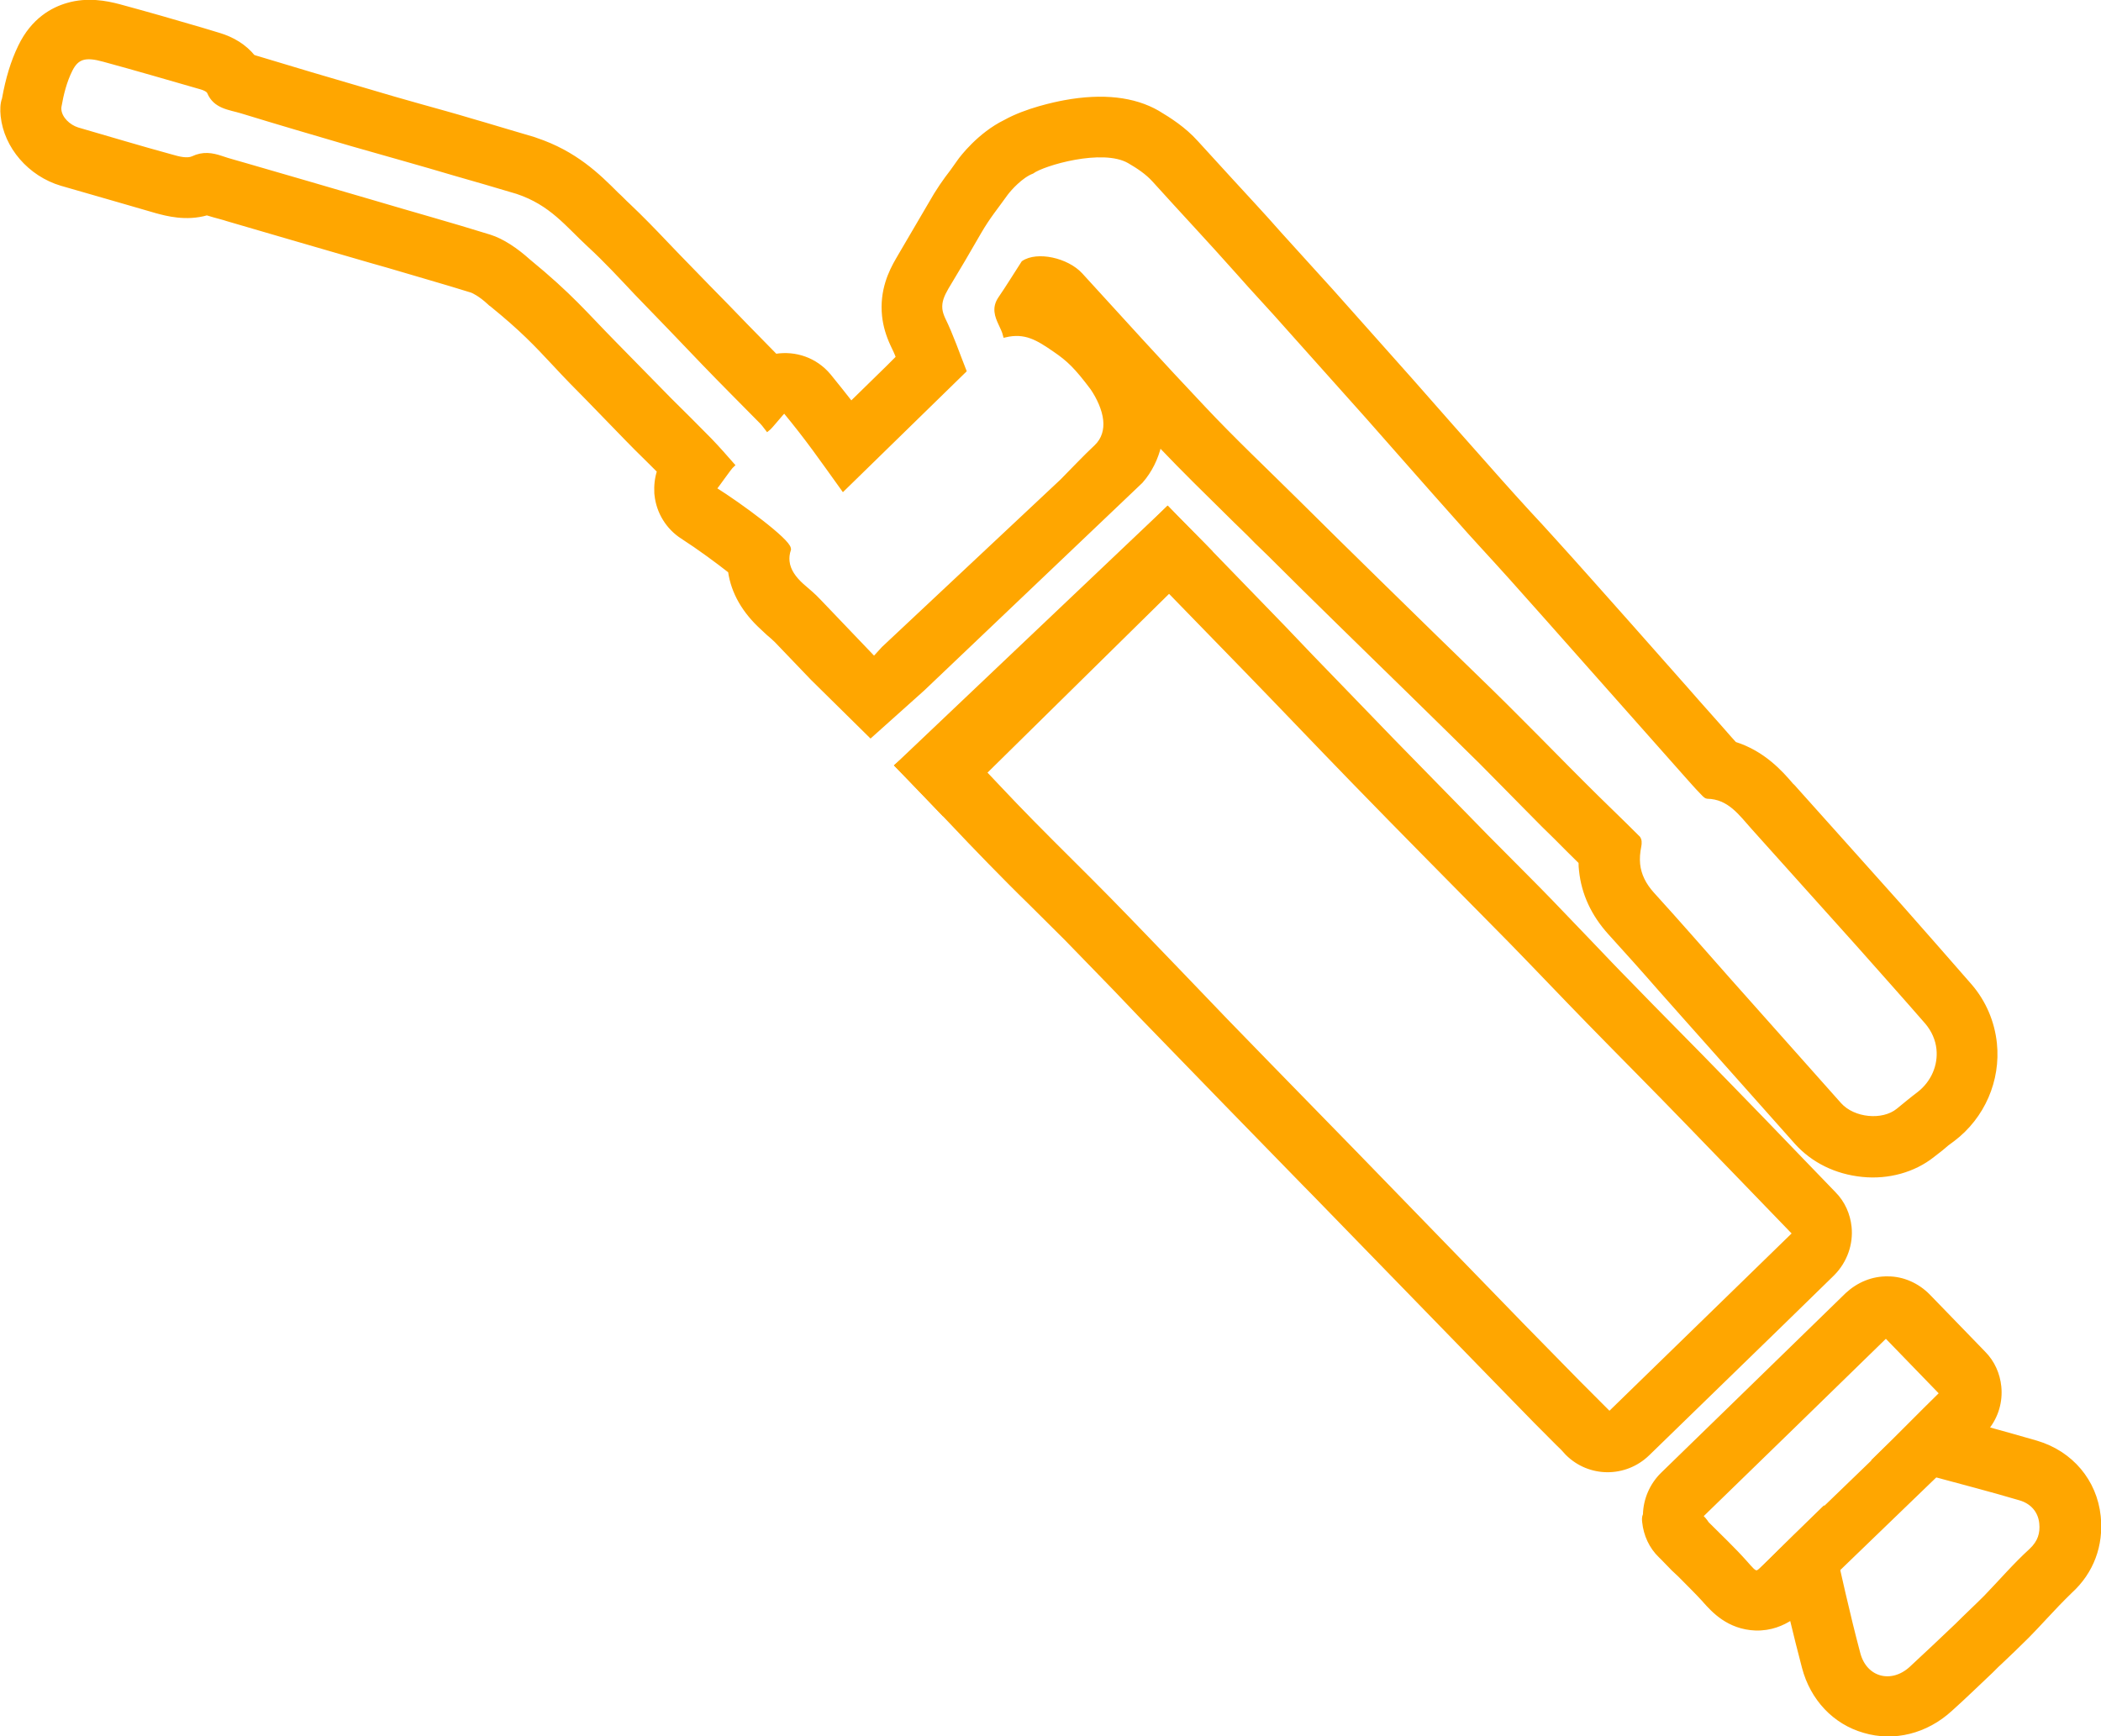 <?xml version="1.0" encoding="UTF-8" standalone="no"?> <svg xmlns:inkscape="http://www.inkscape.org/namespaces/inkscape" xmlns:sodipodi="http://sodipodi.sourceforge.net/DTD/sodipodi-0.dtd" xmlns="http://www.w3.org/2000/svg" xmlns:svg="http://www.w3.org/2000/svg" width="454.659" height="375.77" viewBox="0 0 454.659 375.77" fill="none" version="1.1" id="svg115" sodipodi:docname="web26.svg" inkscape:version="1.1.1 (3bf5ae0d25, 2021-09-20)"><defs id="defs113"><clipPath id="clip0"><rect width="80" height="80" fill="#ffffff" id="rect110" x="0" y="0"></rect></clipPath><rect x="92.824" y="459.801" width="569.895" height="254.726" id="rect5417-1"></rect><rect id="SVGID_1_" width="473.117" height="473.806" x="0" y="0"></rect><rect id="SVGID_1_-7" width="483.3" height="367.8" x="0" y="0"></rect><clipPath id="clip0-3"><rect width="80" height="80" fill="#ffffff" id="rect110-6" x="0" y="0"></rect></clipPath><rect x="92.824" y="459.801" width="569.895" height="254.726" id="rect5417-1-3"></rect><rect id="SVGID_1_-4" width="473.117" height="473.806" x="0" y="0"></rect><rect id="SVGID_1_-7-2" width="483.3" height="367.8" x="0" y="0"></rect><clipPath id="clip0-33"><rect width="80" height="80" fill="#ffffff" id="rect110-4" x="0" y="0"></rect></clipPath><rect x="92.824" y="459.801" width="569.895" height="254.726" id="rect5417-1-7"></rect><rect id="SVGID_1_-6" width="473.117" height="473.806" x="0" y="0"></rect><rect id="SVGID_1_-7-7" width="483.3" height="367.8" x="0" y="0"></rect></defs><style type="text/css" id="style8927"> .st0{fill:#0B71C3;} </style><style type="text/css" id="style8167"> .st0{fill:#0B71C3;} .st1{fill:none;stroke:#0B71C3;stroke-width:15;stroke-miterlimit:10;} </style><style type="text/css" id="style8927-2"> .st0{fill:#0B71C3;} </style><style type="text/css" id="style8927-27"> .st0{fill:#0B71C3;} </style><rect style="fill:none;stroke:none;stroke-width:8.542;stroke-miterlimit:4;stroke-dasharray:none" id="rect281-0-6" width="276.892" height="276.721" x="115.477" y="30.088" inkscape:export-filename="C:\Users\Karolina\Downloads\lub\lubcare_technika_smarownicza.png" inkscape:export-xdpi="54.772358" inkscape:export-ydpi="54.772358"></rect><style type="text/css" id="style8038"> .st0{fill:#0B71C3;} .st1{fill:none;stroke:#0B71C3;stroke-width:15;stroke-miterlimit:10;} </style><g id="g8067" transform="matrix(-0.085,-0.822,0.822,-0.085,39.879,419.057)" style="fill:#ffa600;fill-opacity:1;stroke:#ffa600;stroke-opacity:1"><g id="g8048" style="fill:#ffa600;fill-opacity:1;stroke:#ffa600;stroke-opacity:1"><g id="g8042" style="fill:#ffa600;fill-opacity:1;stroke:#ffa600;stroke-opacity:1"><path class="st0" d="m 479.1,16.7 c 0.3,0 0.6,0 0.9,0.1 3.2,0.9 6.5,2.1 9.3,3.9 3.1,2 3.5,4.2 1.7,8.8 -3.2,8.3 -6.6,16.6 -9.9,24.8 -0.3,0.7 -0.8,1.6 -1.4,1.8 -4,1.2 -4.6,4.9 -5.9,8 -3.9,9.2 -7.7,18.5 -11.5,27.8 -3.5,8.7 -6.9,17.4 -10.5,26.1 -2.1,5.2 -3.6,9 -6.4,15.7 -3.9,8.6 -9.9,12.1 -15.8,17.3 -4.4,3.9 -9.1,7.4 -13.8,11 -6.7,5.3 -13.4,10.5 -20.1,15.7 -5.5,4.3 -10.9,8.7 -16.4,13.1 -0.7,0.6 -1.5,1.1 -2.5,1.7 0.6,1 3.9,4.1 4.4,4.9 -8.1,5.4 -13.1,8.1 -22,13.2 9.1,11.5 18.3,23.1 27.6,34.8 4.6,-1.3 9.5,-2.4 14.1,-4.1 0.9,-0.3 1.8,-0.5 2.6,-0.5 2,0 3.6,0.9 5.4,2.2 4.5,3.4 9.1,6.8 13.7,10.1 3.7,2.7 5.8,4.9 9.2,7.9 1.2,1.1 4.2,4.4 5,7.4 1.8,3 4.8,19 0.1,25.5 -1.6,2.2 -3.4,4.4 -5.6,6 -8.9,6.5 -17,12.7 -25.9,19.1 -5.5,3.9 -10.8,8 -16.3,11.9 -8.4,6.1 -16.9,12.2 -25.3,18.3 -9.5,6.8 -19,13.5 -28.4,20.3 -5.8,4.1 -11.4,8.4 -17.2,12.6 -8,5.8 -16.1,11.6 -24.2,17.4 -10.7,7.7 -21.5,15.4 -32.2,23.1 -1.5,1.1 -3.1,2.2 -4.6,3.4 -0.5,0.4 -1.3,0.9 -1.4,1.4 -0.7,5.7 -5.3,8.2 -9.3,11.1 -11.1,8.1 -22.2,16.1 -33.3,24.2 -7.4,5.3 -14.7,10.6 -22.1,15.8 -2.2,1.5 -4.7,2.3 -7.2,2.3 -4.4,0 -8.6,-2.3 -11.1,-6.3 -1.2,-2 -2.5,-3.9 -3.8,-5.9 -2.8,-4.3 -1.3,-11.8 3.1,-15 11.9,-8.6 23.8,-17.1 35.7,-25.7 8.1,-5.8 16.2,-11.5 24.2,-17.4 2.6,-1.9 5.3,-2.9 8.1,-2.9 1.5,0 3.1,0.3 4.7,0.8 0.3,0.1 0.8,0.2 1.2,0.2 0.4,0 0.7,-0.1 0.9,-0.2 5.2,-4.2 10.3,-8.6 15.5,-12.8 6,-4.9 12.1,-9.7 18.1,-14.6 3,-2.4 5.9,-4.8 8.8,-7.2 10.4,-8.7 20.8,-17.4 31.2,-26 7.8,-6.5 15.6,-12.9 23.4,-19.3 8.9,-7.3 17.7,-14.9 26.9,-21.9 12.5,-9.6 25.2,-18.9 37.9,-28.3 4.3,-3.2 6.8,-10.8 4.7,-14.7 -3.1,-2.5 -6,-4.7 -8.7,-7 -1.2,-1 -2.3,-1.3 -3.4,-1.3 -2.2,0 -4.2,1.3 -6.4,1.6 0.7,5.4 -1.6,8.4 -5.2,12.6 -2.8,3.3 -4.9,5.1 -10.9,8.7 -2.6,1.4 -5.8,2.5 -8.6,2.5 -2.6,0 -5,-0.9 -6.7,-3.1 -2.5,-3.3 -5.3,-6.5 -8,-9.8 l -38.8,-51 -2.4,-2.7 c 5.5,-4.3 11,-8.5 16.5,-12.8 1.6,-1.2 3,-2.6 4.5,-4 2,-1.8 4.2,-3.1 6.6,-3.1 1,0 2,0.2 3.1,0.7 0,0 0.1,0 0.2,0 2.2,0 12.6,-11.4 17.6,-17.8 0.5,0.7 5,4.4 5.7,5.4 2.4,-1.7 4.8,-3.4 7.1,-5.2 3.9,-3.1 7.8,-6.3 11.7,-9.5 5.4,-4.3 10.8,-8.6 16.2,-12.9 8.5,-6.8 13.4,-9.9 23.7,-20.1 3.1,-2.8 6,-6.2 7.4,-9.5 4.2,-9.8 8.1,-19.8 12.2,-29.7 4.4,-10.7 8.7,-21.4 13.1,-32.2 0.8,-1.9 1.5,-3.9 2.4,-5.8 1.1,-2.4 1.7,-4.7 0.7,-7.5 -0.5,-1.5 0.3,-3.7 1,-5.4 3.1,-8 6.4,-15.9 9.6,-23.8 1,-2.3 3.3,-4.2 5.5,-4.2 M 285.8,217.1 c -3.6,2.9 -3.8,3 -7.5,5.9 -2.8,2.2 -5.7,4.4 -8.5,6.6 -3.8,2.9 -7.8,6 -11.7,9.1 -3.9,3.1 -7.9,6.3 -11.6,9.4 -3.4,2.8 -7,5.7 -10.4,8.5 -4.7,3.7 -9.5,7.5 -14.2,11.2 -2.7,2.1 -5.3,4.1 -8,6.2 -6.8,5.4 -15.8,12.4 -25,19.7 -7.8,6.2 -15.7,12.4 -23.5,18.6 l -2.5,2 -49,38.7 c -5.6,4.4 -11.1,8.8 -16.3,12.9 -2.1,1.7 -4.2,3.4 -6.3,5.1 -0.9,0.8 -1.8,1.5 -2.8,2.2 -6.4,5.2 -7.4,14.5 -2.3,21 l 30.4,38.5 11.5,14.5 c 3,3.7 7.4,5.7 11.8,5.7 3.2,0 6.5,-1 9.2,-3.2 3.2,-2.5 6.5,-5.1 9.7,-7.6 7.2,-5.6 14.7,-11.5 21.9,-17.2 5.1,-4 10.2,-8.1 15.2,-12.1 4.5,-3.6 9.1,-7.3 13.7,-10.9 3.6,-2.9 7.4,-5.8 11,-8.6 4,-3.1 8.1,-6.3 12.2,-9.5 4.6,-3.6 9.2,-7.4 13.7,-11 3.3,-2.7 6.7,-5.4 10,-8 6.2,-4.9 14.3,-11.4 22.4,-17.8 5.7,-4.5 11.5,-9 17.2,-13.5 4.7,-3.7 9.4,-7.4 14.1,-11 l 0.4,-0.3 c 8,-6.3 16.3,-12.8 24.4,-19.2 3.5,-2.8 7,-5.7 10.5,-8.4 L 336,283 c -6.2,4.9 -4.2,3.5 -10.4,8.4 -8.2,6.5 -16.5,13 -24.7,19.5 -10.4,8.2 -20.9,16.3 -31.3,24.5 -7.5,5.9 -15,11.9 -22.5,17.9 -7.9,6.3 -15.8,12.7 -23.7,19 -7.7,6.1 -15.5,12.1 -23.2,18.2 -9.6,7.6 -19.2,15.4 -28.9,23 -10.4,8.2 -20.9,16.4 -31.6,24.8 -14.1,-17.8 -27.9,-35.3 -41.9,-53 3,-2.4 6,-4.9 9,-7.3 5.4,-4.3 10.8,-8.6 16.2,-12.9 l 49.1,-38.7 c 8.7,-6.9 17.3,-13.7 26,-20.6 8.3,-6.6 16.6,-13.1 25,-19.6 7.4,-5.8 14.9,-11.6 22.3,-17.5 7.4,-5.9 14.7,-12 22.1,-17.9 6.6,-5.3 13.5,-10.4 20.1,-15.6 3,-2.3 3.8,-3.1 6.8,-5.5 z m 19.2,8.9 48.2,62.4 c 2.5,2.7 5.6,4.6 9,5.8 -0.2,0.1 -0.4,0.3 -0.5,0.4 -6.6,5.1 -13.1,10.5 -19.4,15.7 -2.6,2.1 -5.2,4.4 -7.9,6.5 l -3.7,3.1 c -6.5,5.3 -13.2,10.8 -19.8,16.3 -6.3,5.2 -12.6,10.5 -19,15.8 -4.1,3.4 -8.2,6.8 -12.3,10.2 -3.1,2.6 -6,4.9 -8.6,7.1 -2.4,1.9 -4.7,3.8 -7.1,5.7 -3.6,2.9 -7.4,5.9 -11.1,8.9 -2.4,2 -4.8,4 -7.2,5.9 -1.1,0.9 -2.3,1.9 -3.4,2.8 -0.8,-0.1 -1.5,-0.1 -2.2,-0.1 -6.1,0 -11.8,2 -17,5.8 -5.3,3.9 -10.8,7.9 -16.2,11.7 -2.6,1.9 -5.2,3.7 -7.8,5.6 -11.9,8.6 -23.8,17.1 -35.7,25.7 -5.2,3.8 -8.8,9.5 -10.2,16.3 -1.4,6.7 -0.2,13.6 3.2,18.9 0.5,0.8 1,1.6 1.5,2.4 0.8,1.1 1.5,2.2 2.1,3.3 5.1,8.4 14.2,13.5 23.9,13.5 5.6,0 11.1,-1.7 15.7,-4.9 7.7,-5.4 15.5,-11 22.4,-15.9 10.7,-7.7 21.9,-15.9 33.4,-24.2 0.4,-0.3 0.9,-0.6 1.3,-1 3.5,-2.4 9.2,-6.5 12.3,-13.7 0.5,-0.4 1,-0.7 1.5,-1.1 4.7,-3.3 9.3,-6.7 14,-10 6.1,-4.4 12.2,-8.7 18.3,-13.1 9,-6.5 16.6,-11.9 24.2,-17.5 2.6,-1.9 5.3,-3.9 7.8,-5.8 3,-2.2 6.2,-4.6 9.3,-6.8 5,-3.6 10.2,-7.3 15.2,-10.9 4.4,-3.1 8.8,-6.3 13.2,-9.4 9,-6.5 17.9,-12.9 25.4,-18.3 2.3,-1.7 4.6,-3.4 6.8,-5 3.1,-2.3 6.3,-4.6 9.4,-6.9 5.5,-3.9 10.6,-7.8 15.6,-11.5 3.4,-2.5 6.9,-5.1 10.4,-7.7 4,-2.9 6.8,-6.5 8.9,-9.3 4.2,-5.8 6,-13.9 5.2,-24 -0.2,-2.5 -1,-10.2 -3.5,-16 -2.6,-7.1 -8.3,-12.4 -9,-13 -0.9,-0.8 -1.7,-1.5 -2.5,-2.2 -2.2,-2.1 -4.6,-4.2 -8,-6.6 -4.1,-3 -8.3,-6.1 -12.4,-9.1 l -1.1,-0.8 c -3,-2.2 -7.7,-5.1 -14.3,-5.1 -2.6,0 -5.2,0.5 -7.8,1.4 -1.1,0.4 -2.2,0.8 -3.4,1.1 l -2.2,-2.7 -8.5,-10.7 c 2.4,-1.5 4.9,-3.1 7.8,-5 4.6,-3.1 6.9,-8.2 6.6,-13.4 2.9,-2.3 5.9,-4.7 8.8,-7 3.7,-2.9 7.4,-5.8 11,-8.7 3,-2.4 6,-4.7 9,-7.1 1.2,-0.9 2.4,-1.9 3.6,-2.8 3.5,-2.7 7.2,-5.6 10.8,-8.7 1,-0.9 2.1,-1.7 3.2,-2.7 5.3,-4.3 11.9,-9.7 16.4,-19.7 0.1,-0.1 0.1,-0.3 0.2,-0.4 2.2,-5.3 3.6,-8.8 5.2,-12.6 l 1.3,-3.2 c 1.8,-4.3 3.5,-8.7 5.2,-13 1.7,-4.3 3.5,-8.8 5.3,-13.1 4.2,-10.3 7.9,-19.3 11.4,-27.6 0.2,-0.5 0.4,-1 0.6,-1.4 2.9,-1.9 5.2,-4.8 6.7,-8.5 l 1.8,-4.3 c 2.8,-6.8 5.6,-13.8 8.3,-20.8 1.2,-3.2 2.7,-8 1.7,-13.4 -0.7,-3.9 -2.9,-9.4 -9.6,-13.5 C 493,5.8 488.7,4 483.5,2.5 482.3,1.9 480.7,1.7 479.1,1.7 v 0 0 0 c -8.1,0 -16,5.5 -19.3,13.5 -0.8,1.9 -1.5,3.8 -2.3,5.7 -2.4,6 -4.9,12.1 -7.4,18.3 v 0 c -1,2.6 -2.9,7.5 -1.9,13.1 -0.5,1.2 -1,2.4 -1.4,3.5 -0.2,0.6 -0.5,1.2 -0.7,1.7 -4.4,10.7 -8.7,21.4 -13.1,32.2 -1.1,2.7 -2.2,5.4 -3.3,8.2 -2.9,7 -5.8,14.3 -8.8,21.3 -0.2,0.4 -1.2,2.1 -3.6,4.2 -0.2,0.2 -0.4,0.3 -0.5,0.5 -7.4,7.4 -11.5,10.5 -17.3,14.9 -1.6,1.2 -3.3,2.5 -5.2,4 l -4.5,3.6 c -3.9,3.1 -7.9,6.2 -11.8,9.3 -1.8,1.4 -3.6,2.9 -5.3,4.3 -1.3,1.1 -2.6,2.1 -3.8,3.1 -1.8,-0.8 -3.7,-1.2 -5.7,-1.3 -0.1,0 -0.2,0 -0.4,0 -4.6,0 -8.9,2.1 -11.7,5.6 -3.2,4 -7.3,8.5 -10.2,11.5 -5.6,0.2 -10.9,2.6 -15.7,6.9 -0.5,0.4 -1,0.9 -1.5,1.3 -0.8,0.8 -1.6,1.5 -2.2,2 -3.6,2.8 -7.3,5.7 -10.8,8.4 l -16.5,13.6 z" id="path8040" style="fill:#ffa600;fill-opacity:1;stroke:#ffa600;stroke-opacity:1"></path></g><g id="g8046" style="fill:#ffa600;fill-opacity:1;stroke:#ffa600;stroke-opacity:1"><path class="st0" d="m 68.6,406.4 c 14,17.8 27.9,35.3 41.9,53 -5.5,4.3 -10.9,8.6 -16.4,12.9 -5,-6.3 -10.2,-12.5 -15.4,-19.1 -1.9,4.9 -3.5,9.4 -5.3,14.1 -2.9,7.5 -5.7,15.1 -8.8,22.6 -1.2,3 -3.7,4.9 -7,4.9 -2.7,0 -4.9,-0.9 -6.8,-3.4 -3.4,-4.6 -7.3,-8.7 -11,-13.1 -2.2,-2.7 -4.3,-5.5 -6.5,-8.2 -3.4,-4.4 -6.7,-8.7 -10,-13.1 -4.1,-5.5 -1.7,-12.2 5.2,-13.3 10.7,-1.7 21.5,-2.9 32.3,-4.2 1.8,-0.2 3.7,-0.6 6.4,-1.1 -4.5,-5.7 -8.6,-10.9 -12.8,-16 -2.7,-3.3 -2.7,-3.1 0.8,-5.6 3.9,-2.8 7.6,-6 11.3,-9 0.8,-0.4 1.5,-0.9 2.1,-1.4 m 0,-15 c -3.4,0 -6.7,1.1 -9.3,3.3 l -0.6,0.5 -1.4,1.1 c -1.2,0.9 -2.4,1.9 -3.5,2.9 -2.5,2 -4.9,4 -7.2,5.7 l -0.3,0.2 c -2.6,1.9 -7.5,5.4 -8.5,12.5 -0.5,3.9 0.5,7.1 1.8,9.6 -4.4,0.6 -8.8,1.2 -13.2,1.9 -8.4,1.3 -15.2,6.5 -18.2,14 -3.1,7.5 -1.9,16.1 3.3,23.1 2.9,4 6,7.9 8.9,11.7 l 1.3,1.6 0.6,0.8 c 2,2.6 4,5.2 6.2,7.9 1.4,1.7 2.8,3.3 4.2,4.9 2.3,2.6 4.4,5.1 6.3,7.5 4.5,6.1 11.2,9.4 18.8,9.4 9.3,0 17.3,-5.5 20.9,-14.2 1.7,-4.2 3.4,-8.5 5,-12.6 2.9,2.9 6.7,4.4 10.6,4.4 3.2,0 6.5,-1 9.2,-3.2 l 16.4,-12.9 c 3.1,-2.5 5.2,-6.1 5.6,-10 0.5,-4 -0.7,-7.9 -3.1,-11.1 l -26.1,-33 -15.8,-20 c -2.5,-3.1 -6.1,-5.1 -10,-5.6 -0.7,-0.4 -1.3,-0.4 -1.9,-0.4 z" id="path8044" style="fill:#ffa600;fill-opacity:1;stroke:#ffa600;stroke-opacity:1"></path></g></g><line class="st1" x1="45.1" y1="421.8" x2="88.9" y2="477.7" id="line8050" style="fill:#ffa600;fill-opacity:1;stroke:#ffa600;stroke-opacity:1"></line><polygon class="st0" points="285.8,217.1 345.5,294.6 333.2,304.4 272,227.9 " id="polygon8052" style="fill:#ffa600;fill-opacity:1;stroke:#ffa600;stroke-opacity:1"></polygon></g></svg> 